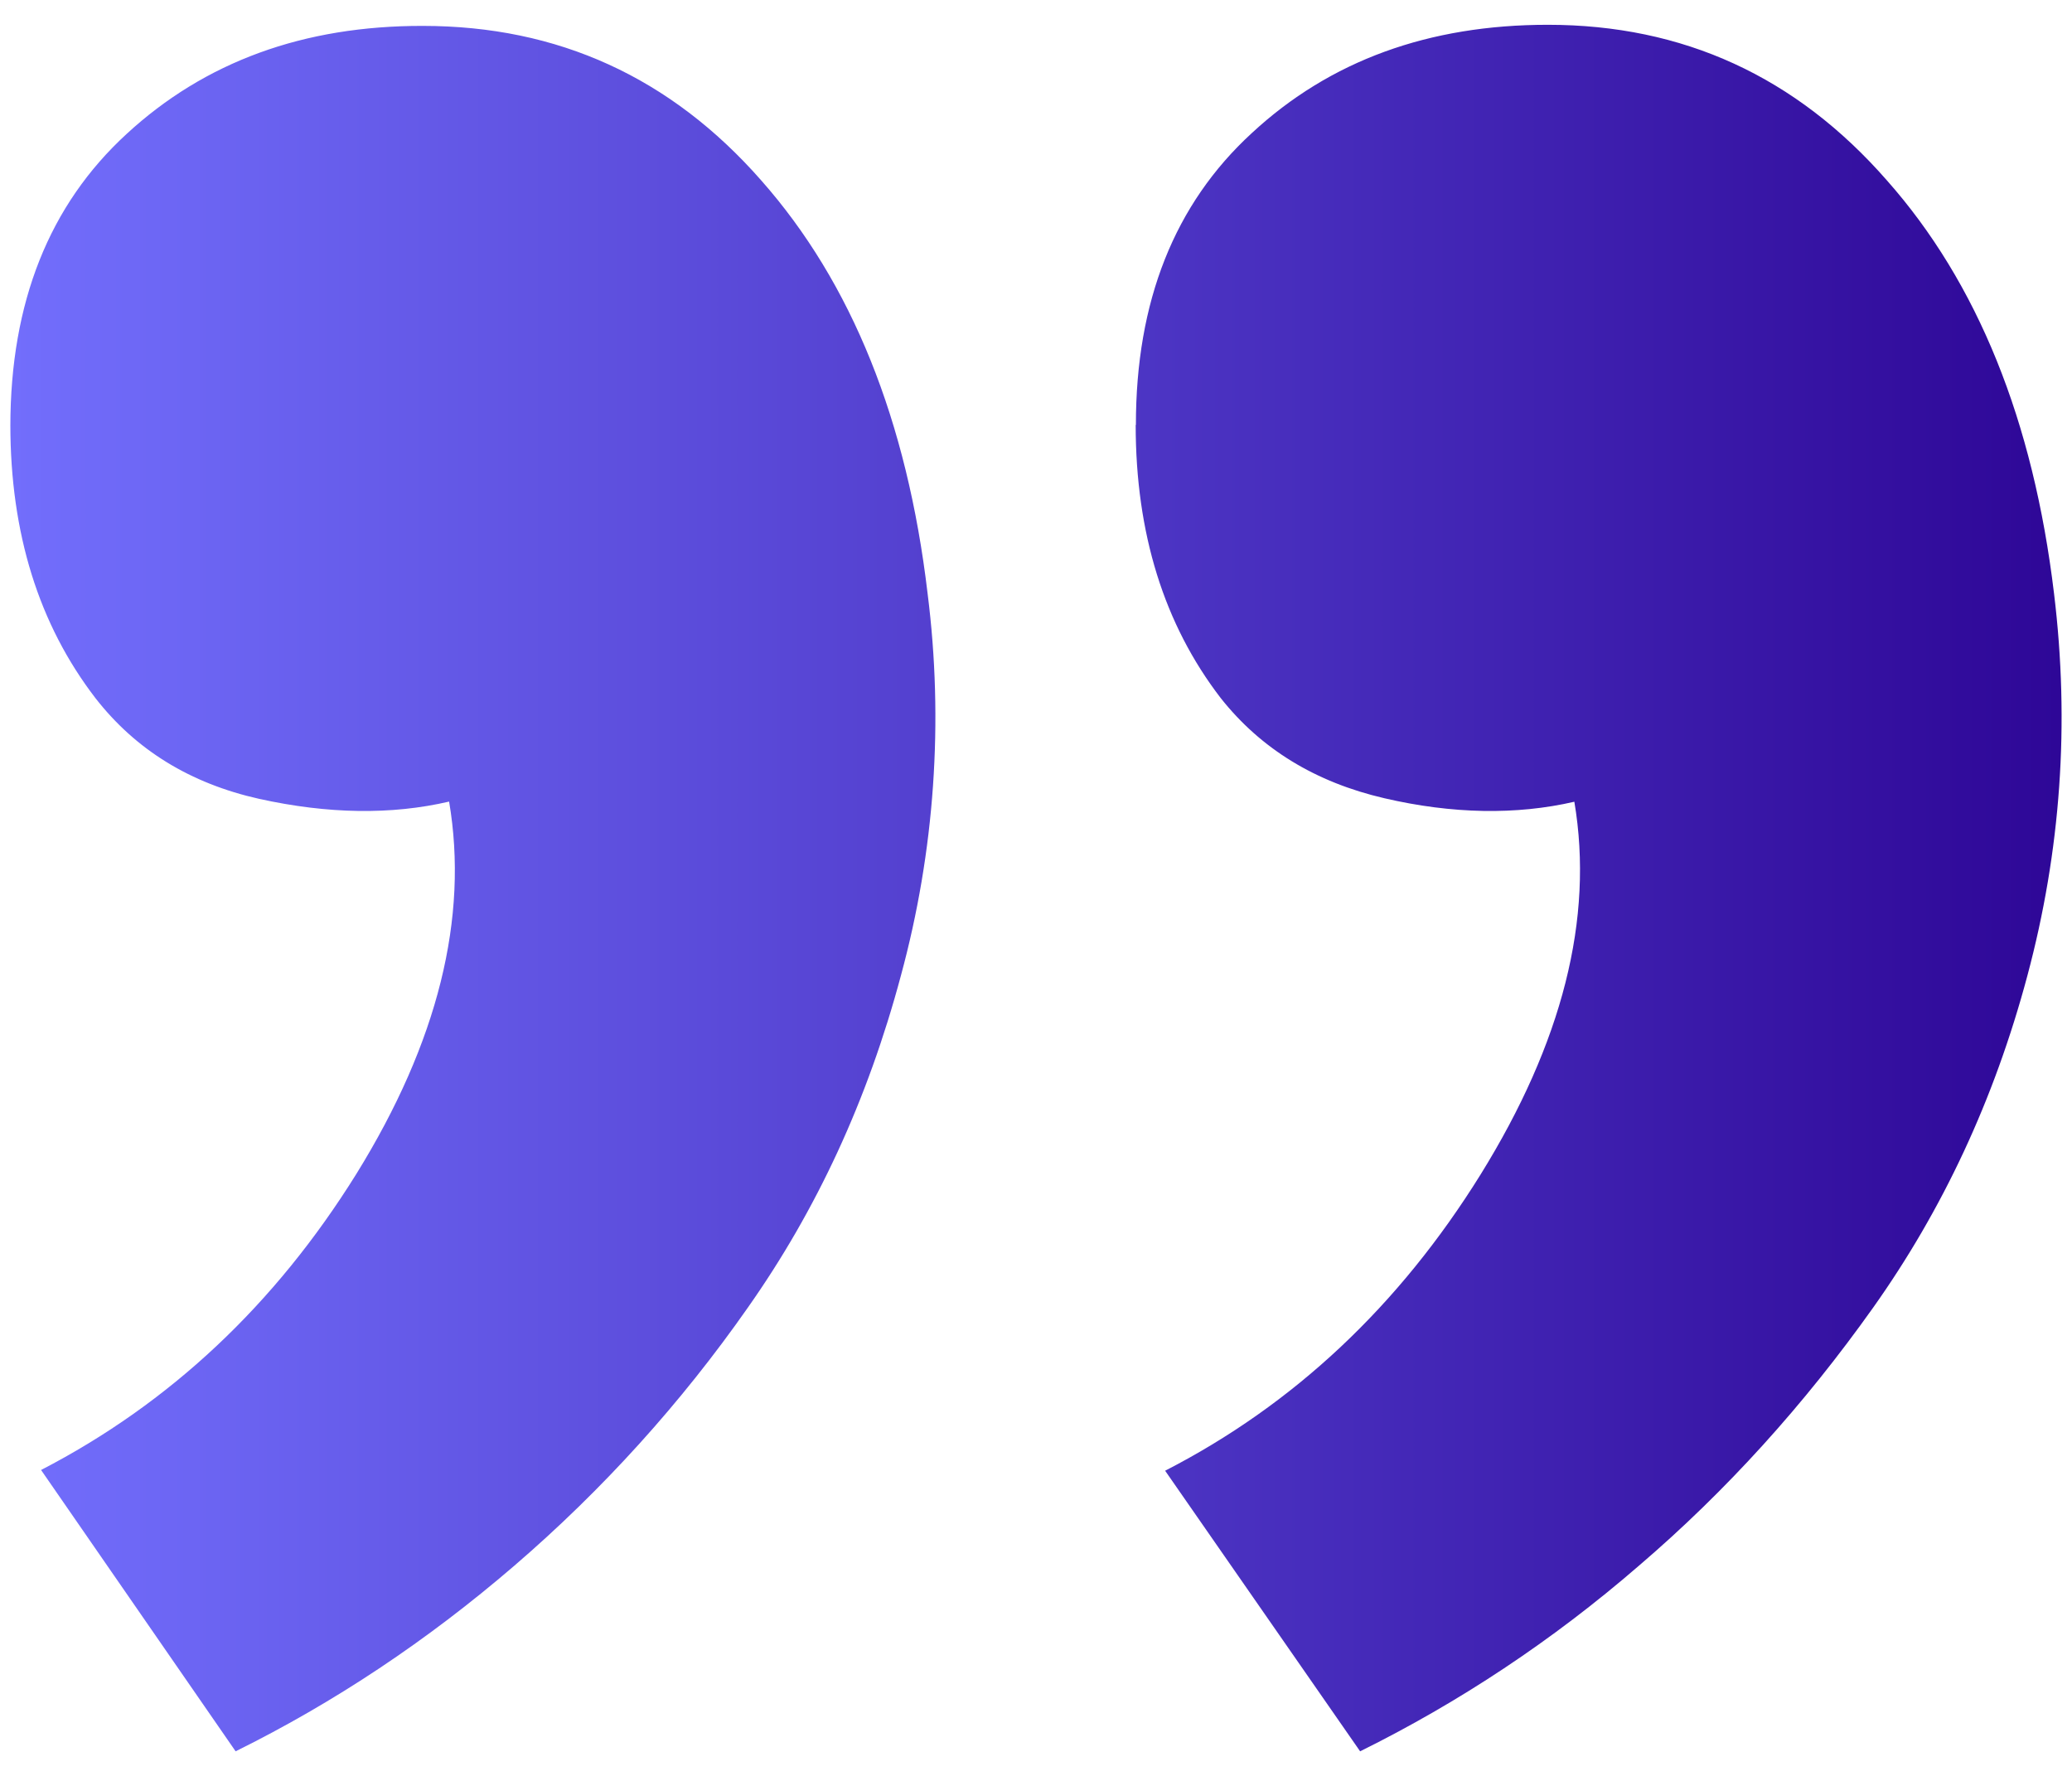 <svg width="28" height="24" viewBox="0 0 28 24" fill="none" xmlns="http://www.w3.org/2000/svg">
<path d="M15.347 5.74C15.347 7.206 15.73 8.438 16.497 9.435C17.04 10.121 17.777 10.572 18.709 10.788C19.625 11.001 20.492 11.016 21.275 10.835C21.542 12.418 21.109 14.095 20.009 15.871C18.906 17.647 17.485 18.982 15.745 19.876L18.38 23.668C19.714 23.008 20.98 22.171 22.147 21.16C23.33 20.148 24.38 18.985 25.314 17.67C26.247 16.355 26.947 14.87 27.397 13.186C27.847 11.503 27.972 9.786 27.757 8.02C27.477 5.686 26.724 3.82 25.497 2.436C24.271 1.035 22.745 0.335 20.917 0.335C19.309 0.335 17.974 0.818 16.917 1.798C15.871 2.758 15.349 4.074 15.35 5.745L15.347 5.74ZM0.14 5.74C0.14 7.206 0.524 8.438 1.29 9.435C1.835 10.135 2.572 10.588 3.502 10.796C4.435 11.002 5.291 11.014 6.069 10.833C6.335 12.4 5.919 14.083 4.815 15.866C3.715 17.633 2.295 18.966 0.555 19.866L3.184 23.668C4.518 23.008 5.774 22.172 6.95 21.16C8.144 20.133 9.205 18.96 10.107 17.67C11.034 16.353 11.724 14.87 12.174 13.186C12.631 11.504 12.754 9.749 12.535 8.02C12.259 5.686 11.509 3.82 10.285 2.436C9.063 1.045 7.539 0.35 5.714 0.35C4.102 0.347 2.768 0.835 1.71 1.811C0.665 2.771 0.141 4.087 0.14 5.758V5.74Z" fill="url(#paint0_linear_600_10067)"/>
<defs>
<linearGradient id="paint0_linear_600_10067" x1="27.859" y1="12.001" x2="0.14" y2="12.001" gradientUnits="userSpaceOnUse">
<stop stop-color="#2E0797"/>
<stop offset="1" stop-color="#726EFC"/>
</linearGradient>
</defs>
</svg>

